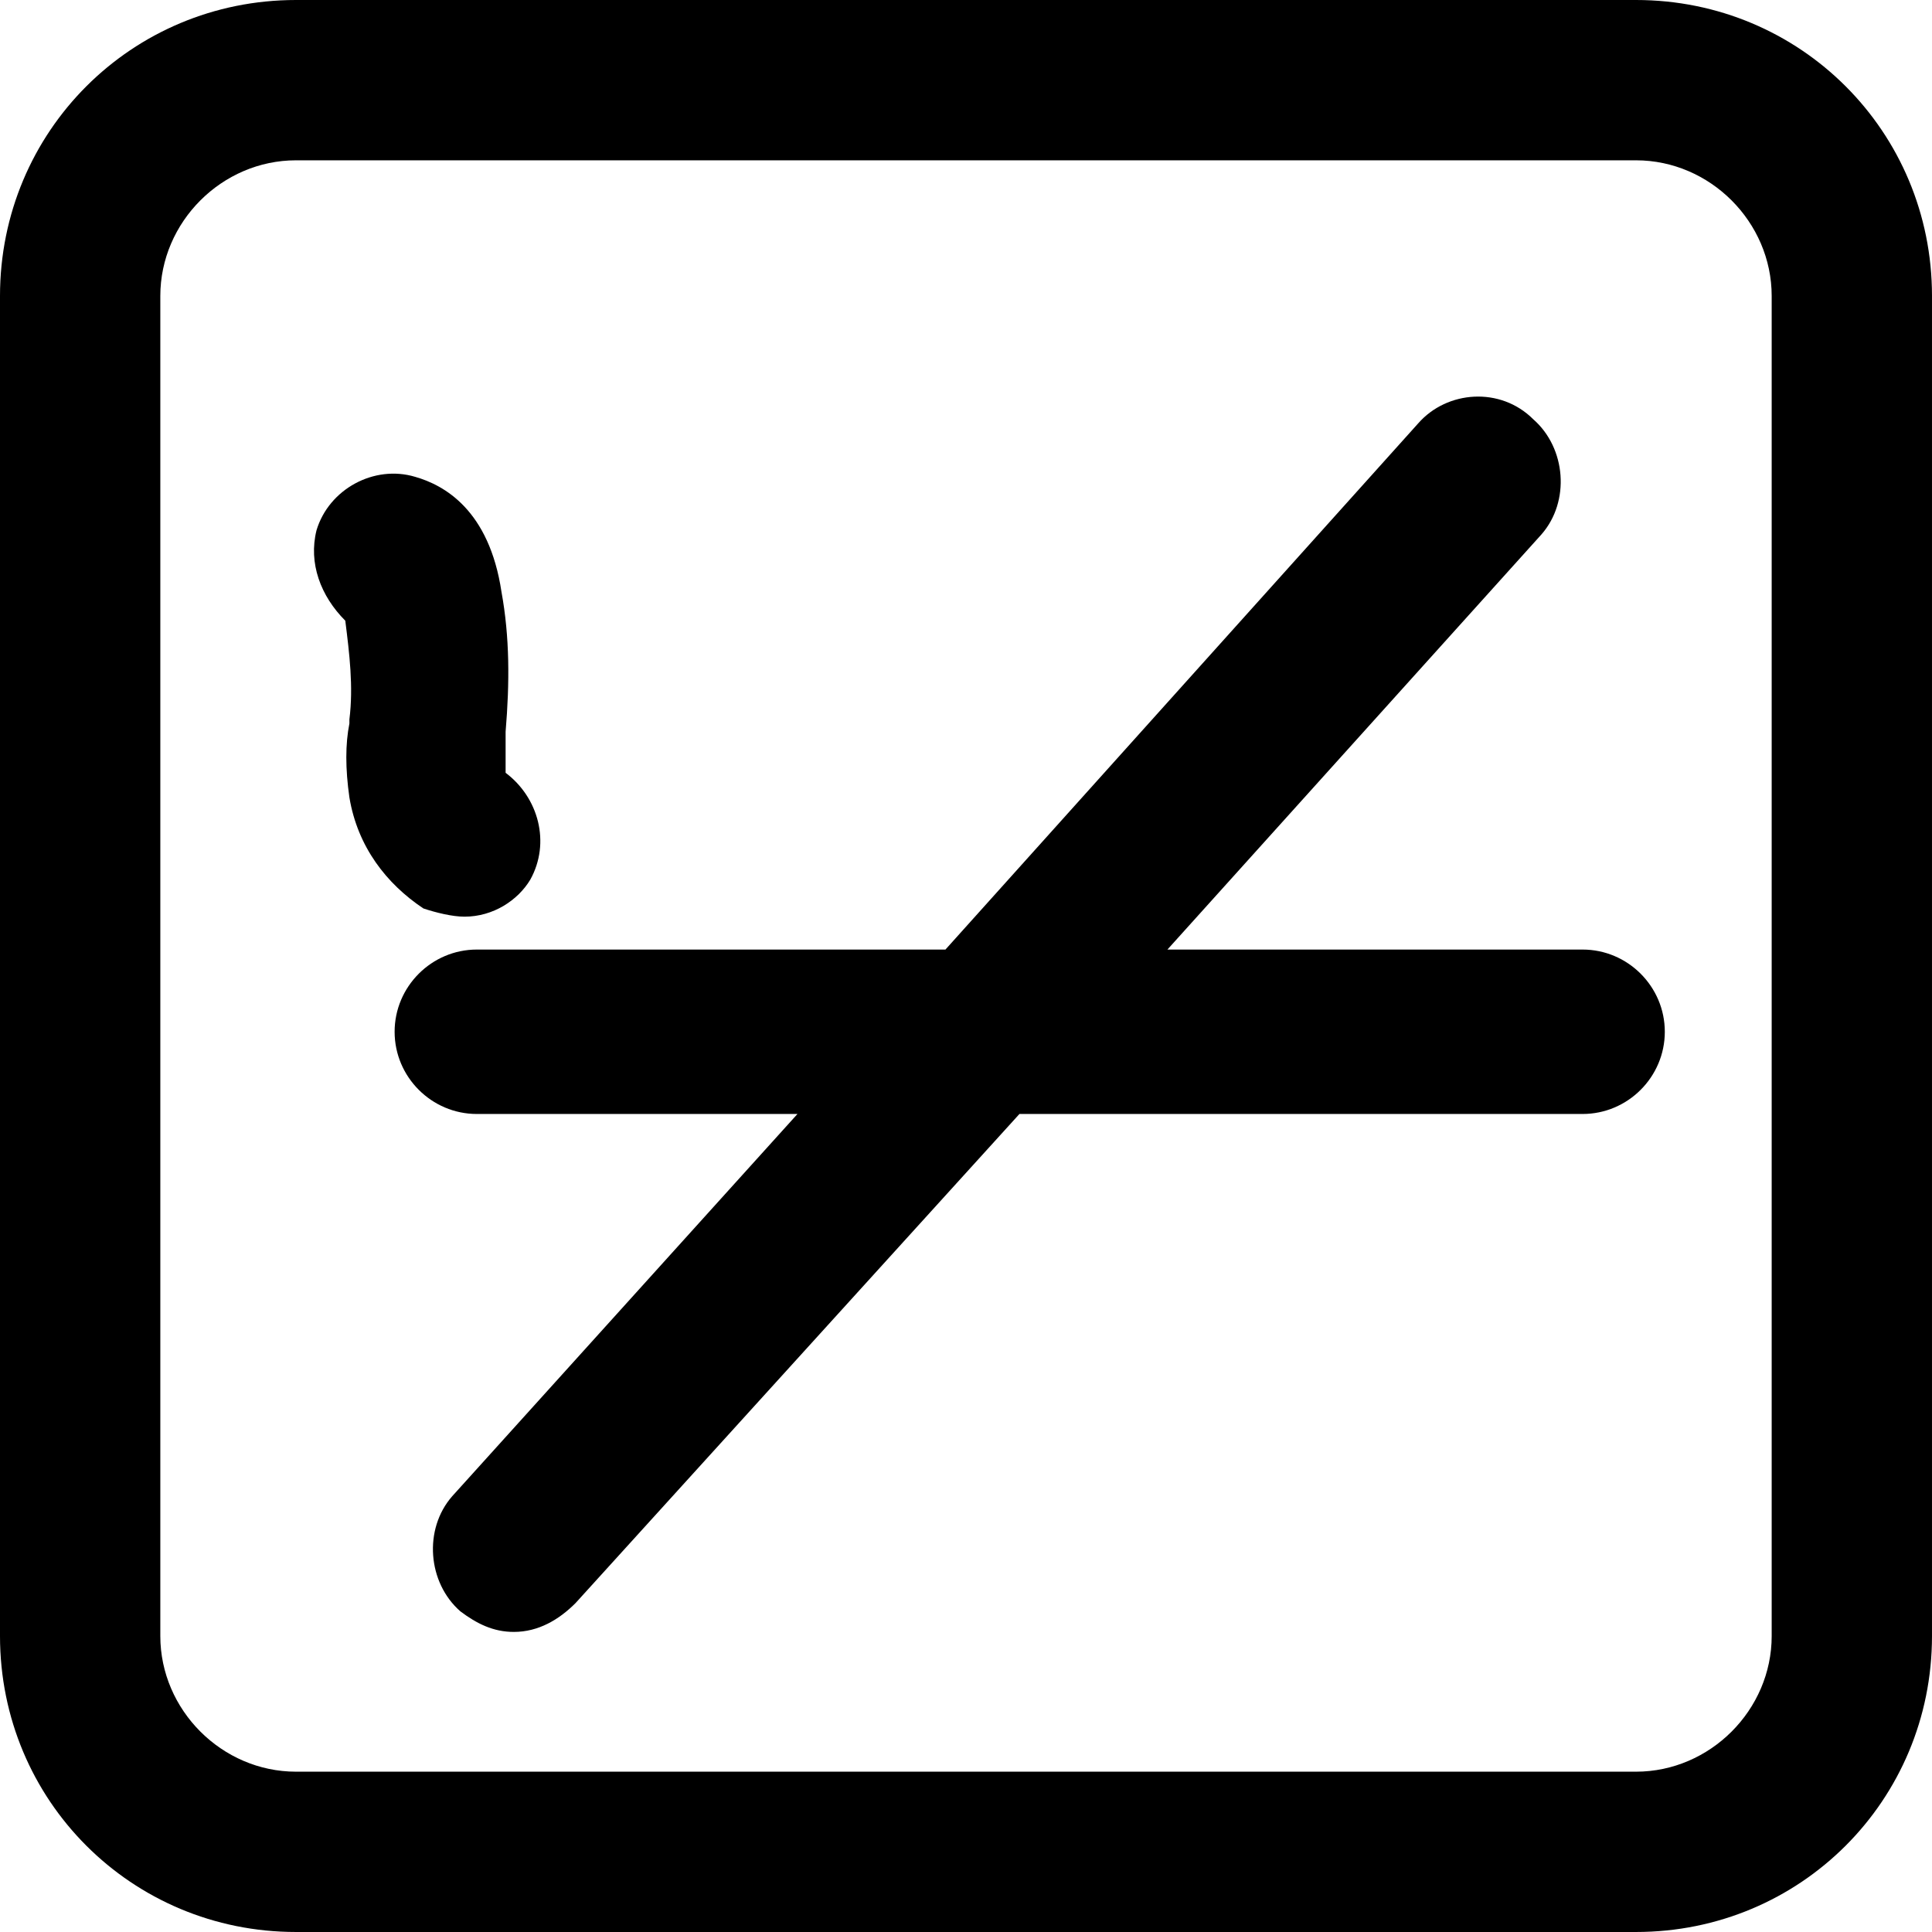 <?xml version="1.0" encoding="iso-8859-1"?>
<!-- Generator: Adobe Illustrator 19.0.0, SVG Export Plug-In . SVG Version: 6.00 Build 0)  -->
<svg version="1.1" id="Layer_1" xmlns="http://www.w3.org/2000/svg" xmlns:xlink="http://www.w3.org/1999/xlink" x="0px" y="0px"
	 viewBox="0 0 501.334 501.334" style="enable-background:new 0 0 501.334 501.334;" xml:space="preserve">
<g>
	<g>
		<path d="M424.534,0H76.8C34.133,0,0,34.133,0,76.8v347.733c0,42.667,34.133,76.8,76.8,76.8h347.733
			c42.667,0,76.8-34.133,76.8-76.8V76.8C501.334,34.133,467.2,0,424.534,0z M459.734,424.533c0,19.2-16,35.2-35.2,35.2H76.8
			c-19.2,0-35.2-16-35.2-35.2V76.8c0-19.2,16-35.2,35.2-35.2h347.733c19.2,0,35.2,16,35.2,35.2V424.533z"/>
	</g>
</g>
<g>
	<g>
		<path d="M410.667,246.4H302.934L400,138.667c7.467-8.533,6.4-22.4-2.133-29.867c-8.533-8.533-22.4-7.467-29.867,1.067
			L245.334,246.4h-121.6C112,246.4,102.4,256,102.4,267.733s9.6,21.333,21.333,21.333h83.2l-89.6,99.2
			c-7.467,8.533-6.4,22.4,2.133,29.867c4.267,3.2,8.533,5.333,13.867,5.333c6.4,0,11.733-3.2,16-7.467l115.2-126.933h146.133
			c11.733,0,21.333-9.6,21.333-21.333C432,256,422.4,246.4,410.667,246.4z"/>
	</g>
</g>
<g>
	<g>
		<path d="M131.2,200.534c0-2.133,0-5.333,0-8.533v-2.133c1.067-12.8,1.067-24.533-1.067-36.267
			c-3.2-21.333-14.933-27.733-22.4-29.867c-10.667-3.2-22.4,3.2-25.6,13.867C80,146.133,83.2,154.667,89.6,161.067
			c1.067,8.533,2.133,17.067,1.067,25.6v1.067c-1.067,5.333-1.067,11.733,0,19.2c2.133,12.8,9.6,22.4,19.2,28.8
			c3.2,1.067,7.467,2.133,10.667,2.133c7.467,0,13.867-4.267,17.067-9.6C142.934,218.667,139.734,206.934,131.2,200.534z"/>
	</g>
</g>
<g>
</g>
<g>
</g>
<g>
</g>
<g>
</g>
<g>
</g>
<g>
</g>
<g>
</g>
<g>
</g>
<g>
</g>
<g>
</g>
<g>
</g>
<g>
</g>
<g>
</g>
<g>
</g>
<g>
</g>
</svg>
